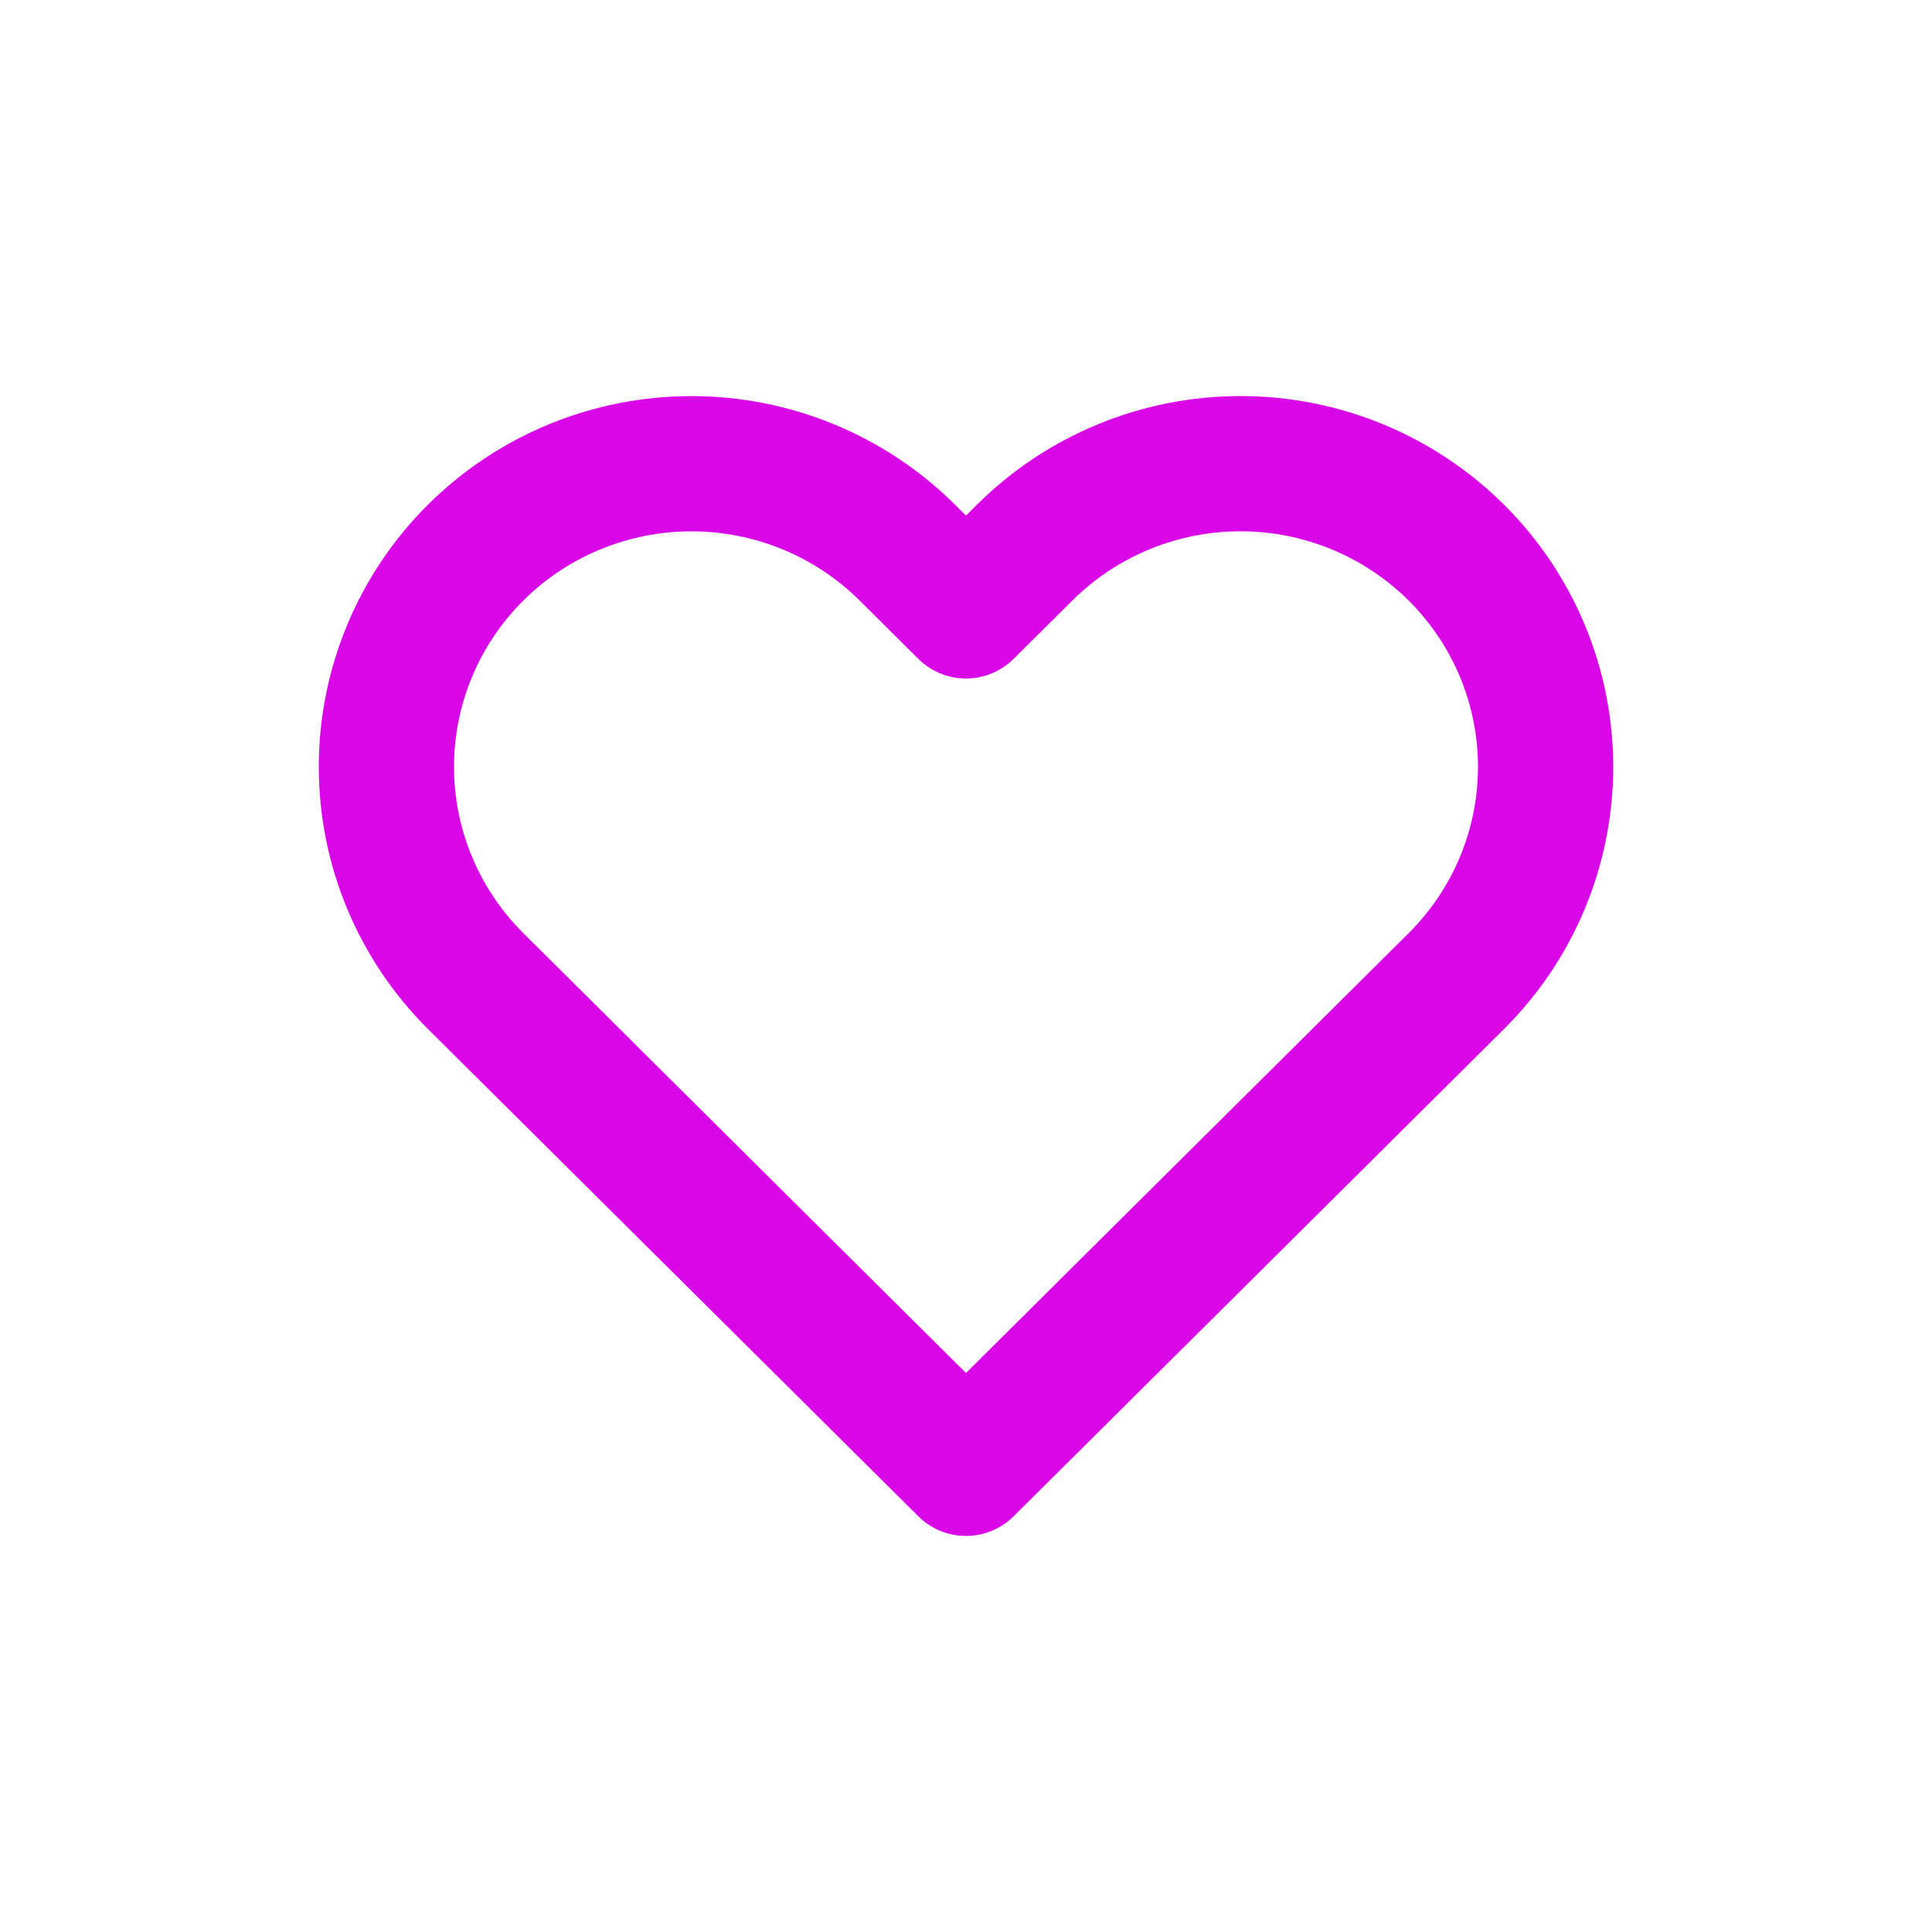 <svg width="100" height="100" viewBox="0 0 100 100" fill="none" xmlns="http://www.w3.org/2000/svg">
<path d="M75.373 28.597C73.907 27.14 72.167 25.984 70.251 25.195C68.335 24.406 66.281 24 64.208 24C62.134 24 60.08 24.406 58.164 25.195C56.249 25.984 54.508 27.14 53.042 28.597L49.999 31.62L46.957 28.597C43.995 25.655 39.979 24.002 35.791 24.002C31.603 24.002 27.586 25.655 24.625 28.597C21.664 31.54 20 35.531 20 39.692C20 43.853 21.664 47.844 24.625 50.787L27.668 53.81L49.999 76L72.331 53.81L75.373 50.787C76.84 49.33 78.004 47.601 78.798 45.697C79.591 43.793 80 41.753 80 39.692C80 37.631 79.591 35.591 78.798 33.687C78.004 31.784 76.84 30.054 75.373 28.597Z" stroke="#d907e8" stroke-width="7" stroke-linecap="round" stroke-linejoin="round"/>
</svg>
